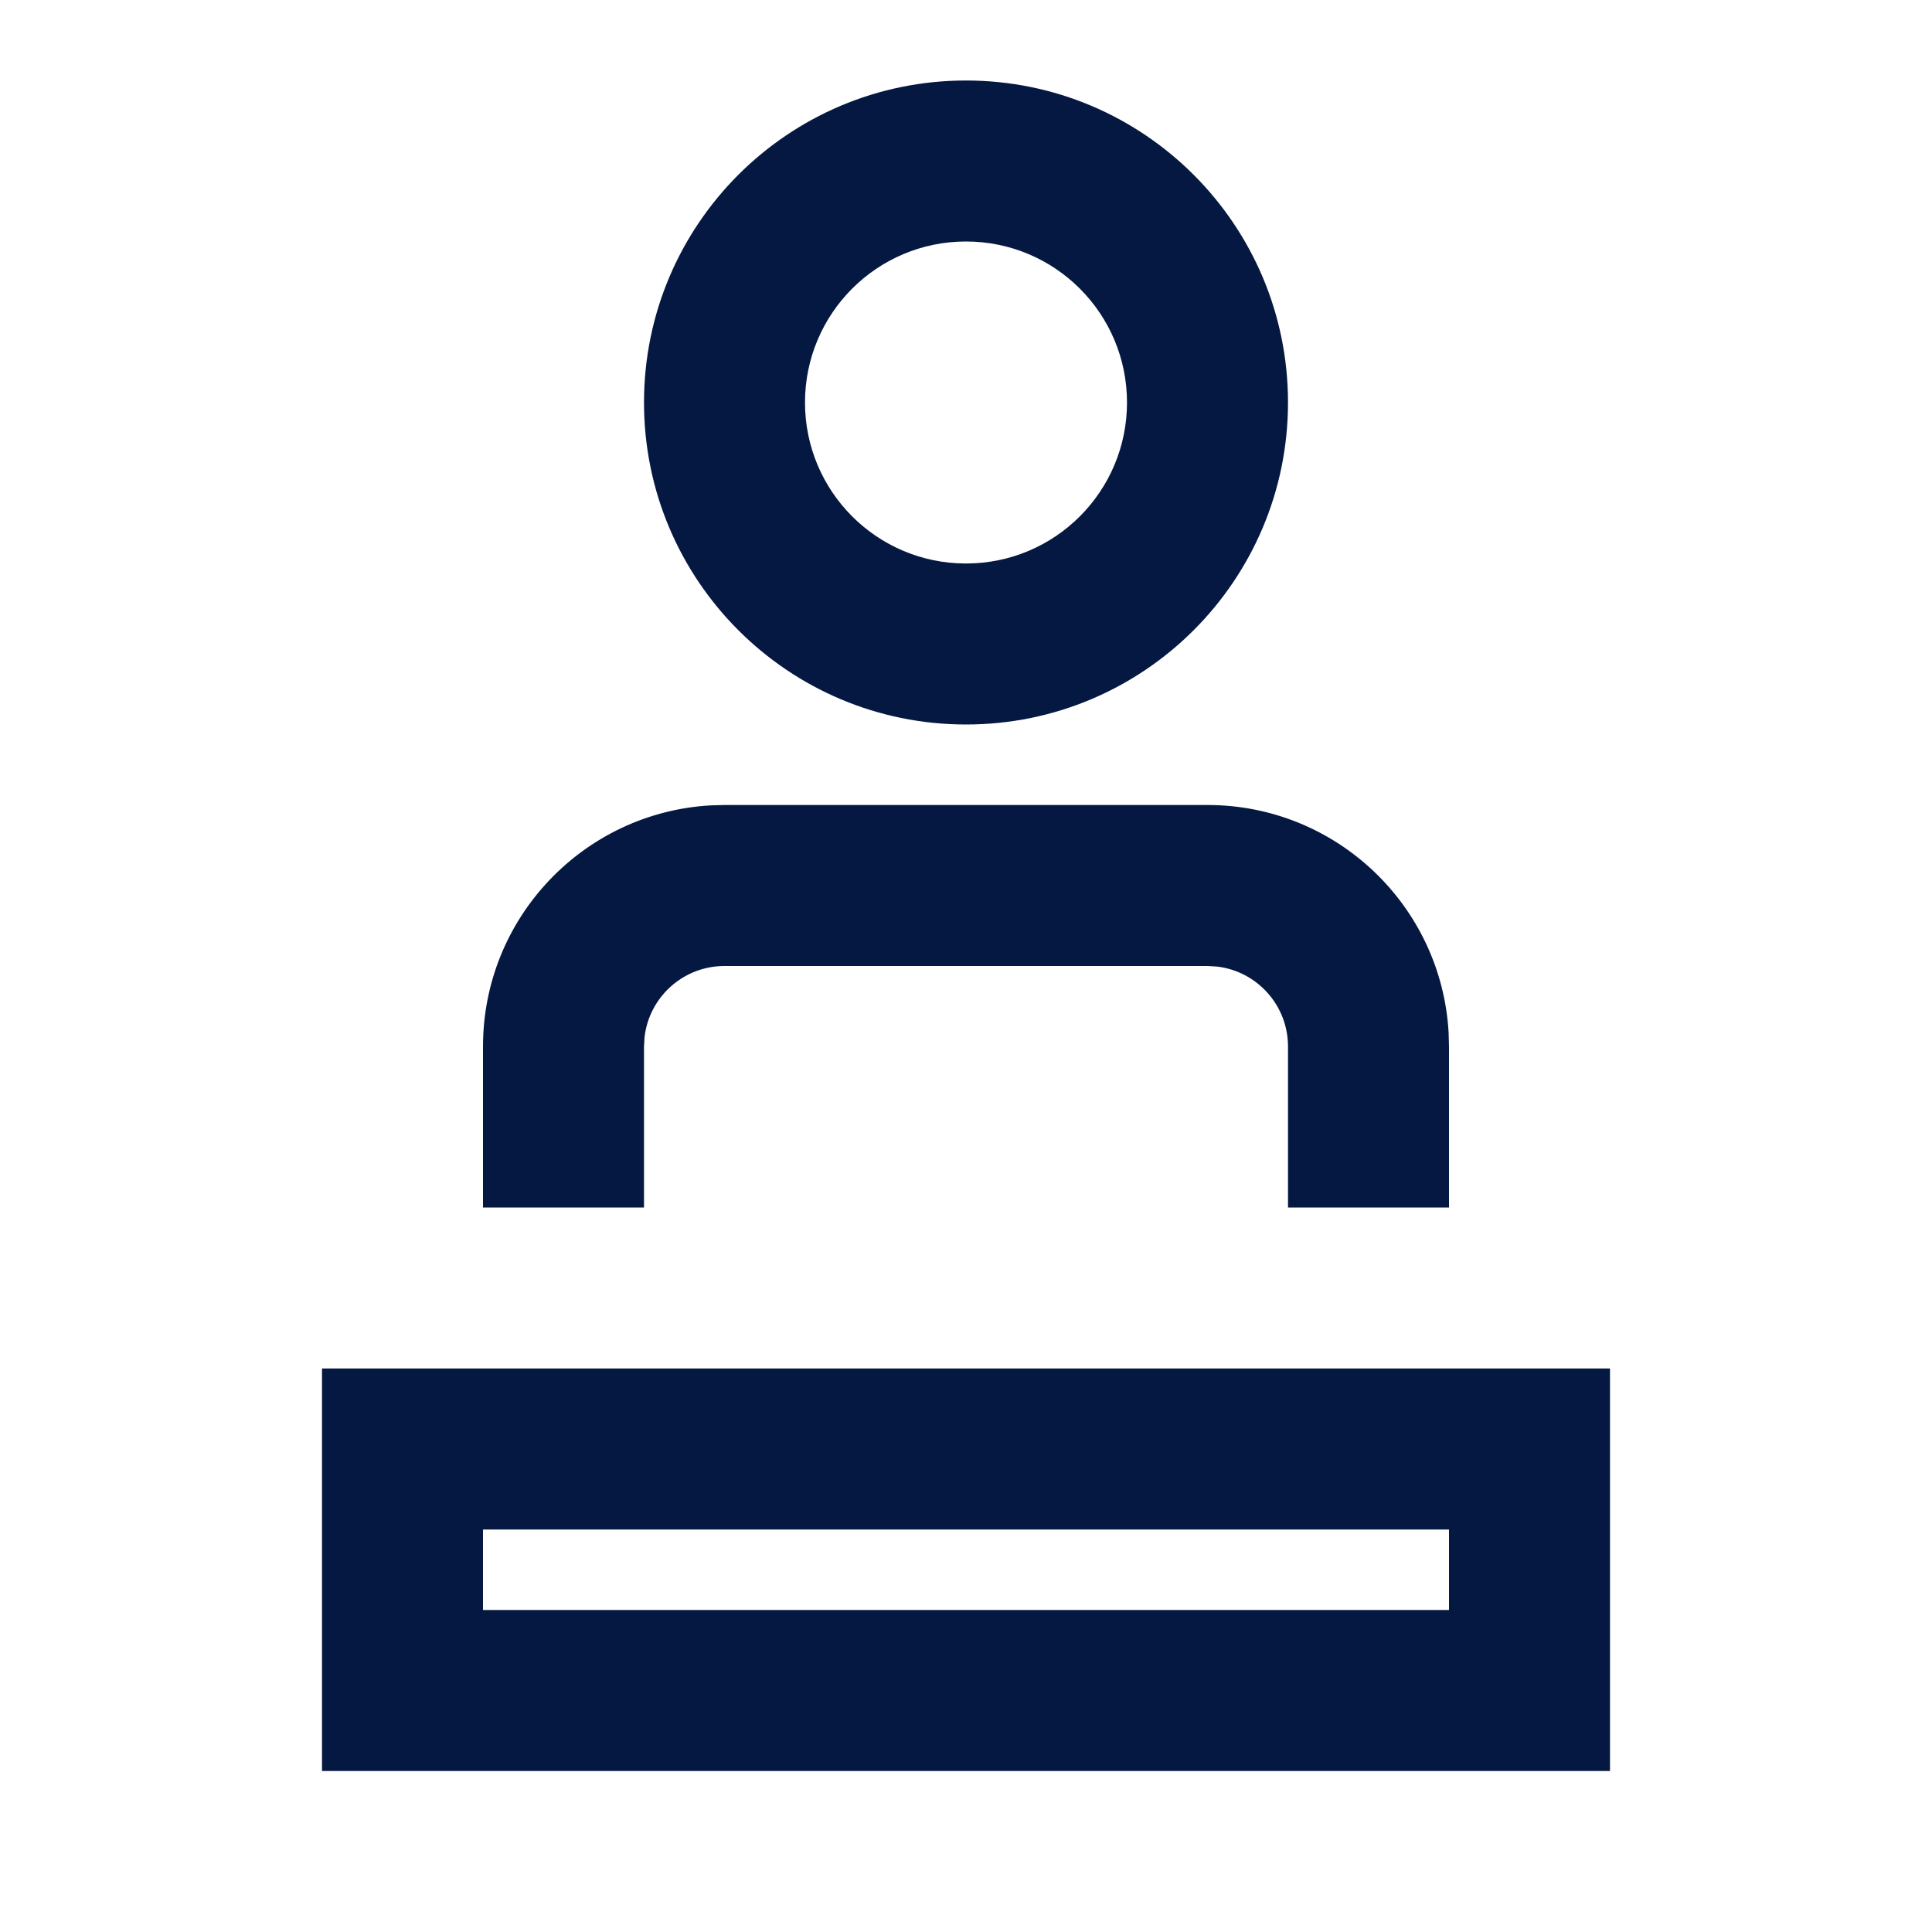 <svg xmlns="http://www.w3.org/2000/svg" width="24" height="24" viewBox="0 0 24 24">
  <path fill="#051841" d="M20,17 L20,22 L4,22 L4,17 L20,17 Z M18,19 L6,19 L6,20 L18,20 L18,19 Z M15,10 C16.598,10 17.904,11.249 17.995,12.824 L18,13 L18,15 L16,15 L16,13 C16,12.487 15.614,12.064 15.117,12.007 L15,12 L9,12 C8.487,12 8.064,12.386 8.007,12.883 L8,13 L8,15 L6,15 L6,13 C6,11.402 7.249,10.096 8.824,10.005 L9,10 L15,10 Z M12,1 C14.209,1 16,2.791 16,5 C16,7.209 14.209,9 12,9 C9.791,9 8,7.209 8,5 C8,2.791 9.791,1 12,1 Z M12,3 C10.895,3 10,3.895 10,5 C10,6.105 10.895,7 12,7 C13.105,7 14,6.105 14,5 C14,3.895 13.105,3 12,3 Z"/>
</svg>
